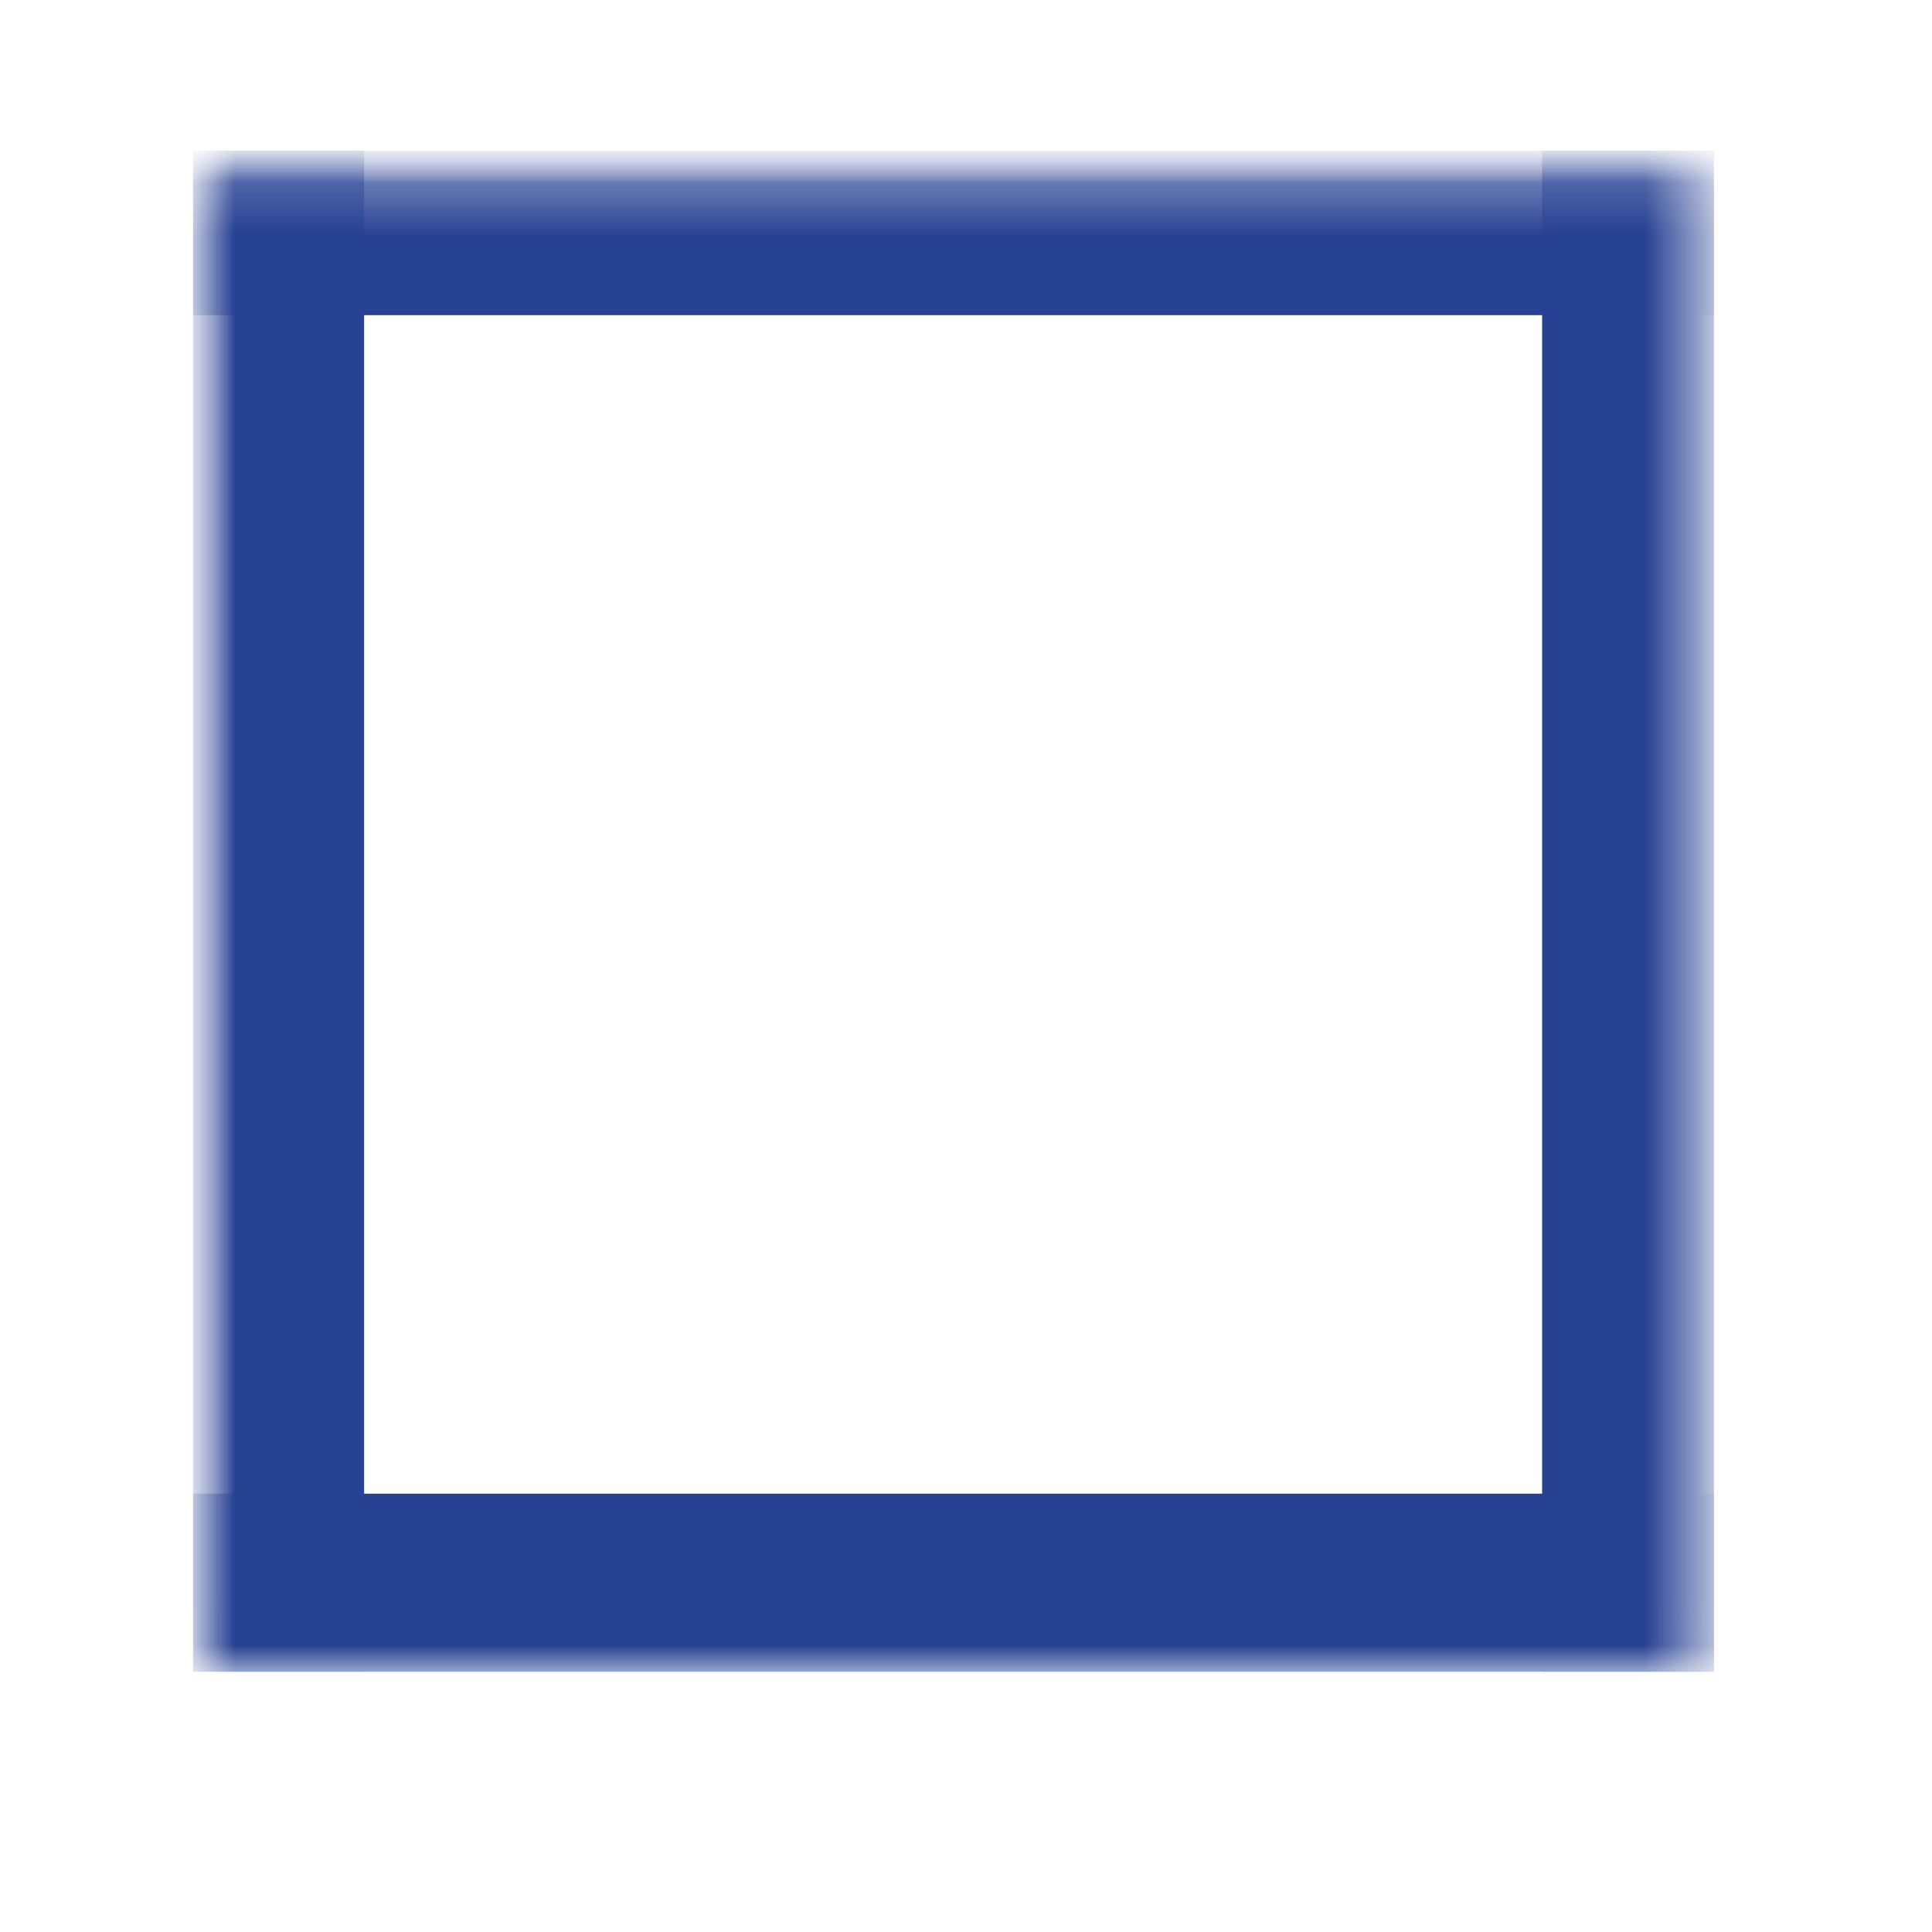 <svg width="37" height="37" viewBox="0 0 37 37" fill="none" xmlns="http://www.w3.org/2000/svg">
<g clip-path="url(#clip0_442_2882)">
<mask id="mask0_442_2882" style="mask-type:luminance" maskUnits="userSpaceOnUse" x="3" y="3" width="30" height="29">
<path d="M32.523 3.165H3.693V31.995H32.523V3.165Z" fill="white"/>
</mask>
<g mask="url(#mask0_442_2882)">
<mask id="mask1_442_2882" style="mask-type:luminance" maskUnits="userSpaceOnUse" x="3" y="3" width="31" height="31">
<path d="M3.693 3.165V33.115H33.643V3.165" fill="white"/>
</mask>
<g mask="url(#mask1_442_2882)">
<path d="M3.693 32.015H6.973V2.885H3.693V32.015Z" fill="#274193"/>
</g>
<mask id="mask2_442_2882" style="mask-type:luminance" maskUnits="userSpaceOnUse" x="3" y="3" width="31" height="31">
<path d="M3.693 3.165V33.115H33.643V3.165" fill="white"/>
</mask>
<g mask="url(#mask2_442_2882)">
<path d="M3.693 6.035H32.823V2.885H3.693V6.035Z" fill="#274193"/>
</g>
<mask id="mask3_442_2882" style="mask-type:luminance" maskUnits="userSpaceOnUse" x="3" y="3" width="31" height="31">
<path d="M3.693 3.165V33.115H33.643V3.165" fill="white"/>
</mask>
<g mask="url(#mask3_442_2882)">
<path d="M29.533 32.015H32.823V2.885H29.533V32.015Z" fill="#274193"/>
</g>
<mask id="mask4_442_2882" style="mask-type:luminance" maskUnits="userSpaceOnUse" x="3" y="3" width="31" height="31">
<path d="M3.693 3.165V33.115H33.643V3.165" fill="white"/>
</mask>
<g mask="url(#mask4_442_2882)">
<path d="M3.693 32.015H32.823V28.605H3.693V32.015Z" fill="#274193"/>
</g>
</g>
</g>
<defs>
<clipPath id="clip0_442_2882">
<rect width="29.95" height="30.23" fill="white" transform="translate(3.693 2.885)"/>
</clipPath>
</defs>
</svg>
